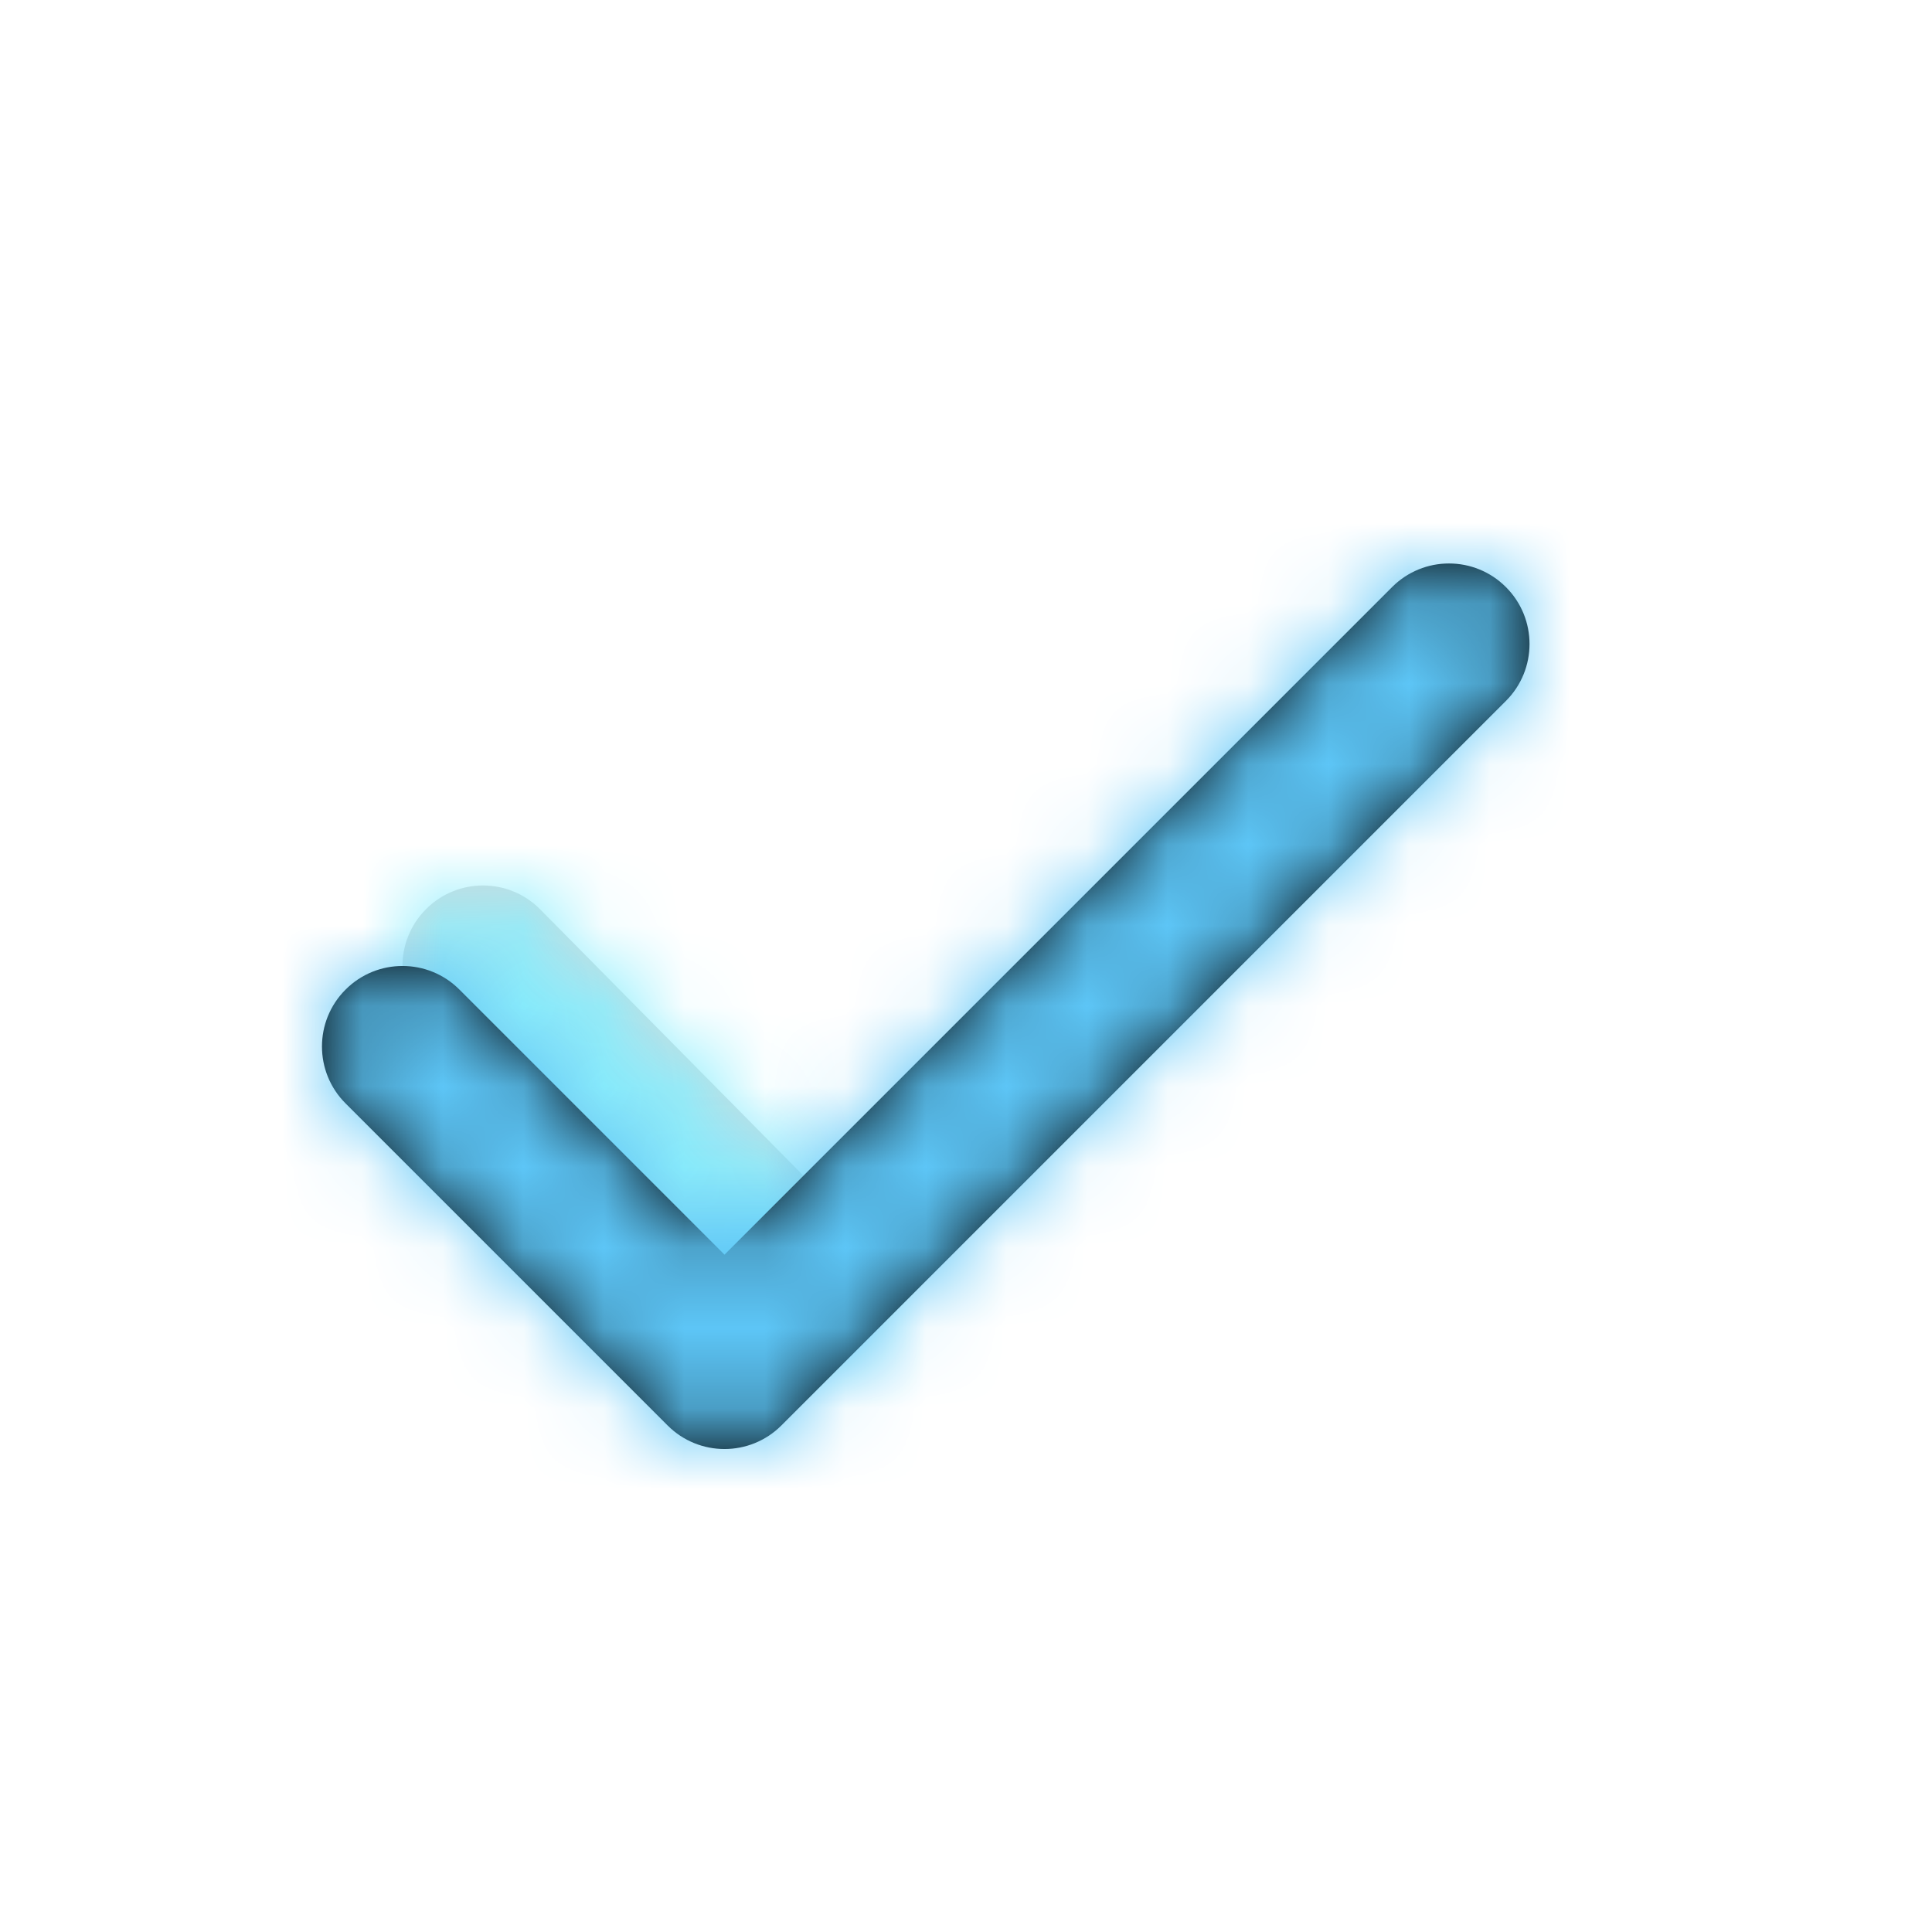 <!DOCTYPE svg PUBLIC "-//W3C//DTD SVG 1.1//EN" "http://www.w3.org/Graphics/SVG/1.1/DTD/svg11.dtd">
<!-- Uploaded to: SVG Repo, www.svgrepo.com, Transformed by: SVG Repo Mixer Tools -->
<svg width="800px" height="800px" viewBox="0 0 24 24" xmlns="http://www.w3.org/2000/svg" xmlns:xlink="http://www.w3.org/1999/xlink" fill="#000000">
<g id="SVGRepo_bgCarrier" stroke-width="0"/>
<g id="SVGRepo_tracerCarrier" stroke-linecap="round" stroke-linejoin="round"/>
<g id="SVGRepo_iconCarrier"> <defs> <path id="check-a" d="M4.293,0.293 C4.683,-0.098 5.317,-0.098 5.707,0.293 C6.098,0.683 6.098,1.317 5.707,1.707 L1.909,5.461 C1.519,5.852 0.885,5.852 0.495,5.461 C0.104,5.071 0.104,4.437 0.495,4.047 L4.293,0.293 Z"/> <path id="check-c" d="M10.707,13.293 C11.098,13.683 11.098,14.317 10.707,14.707 C10.317,15.098 9.683,15.098 9.293,14.707 L0.293,5.707 C-0.098,5.317 -0.098,4.683 0.293,4.293 L4.293,0.293 C4.683,-0.098 5.317,-0.098 5.707,0.293 C6.098,0.683 6.098,1.317 5.707,1.707 L2.414,5 L10.707,13.293 Z"/> </defs> <g fill="none" fill-rule="evenodd" transform="rotate(-90 11 7)"> <g transform="translate(1 1)"> <mask id="check-b" fill="#ffffff"> <use xlink:href="#check-a"/> </mask> <use fill="#D8D8D8" fill-rule="nonzero" xlink:href="#check-a"/> <g fill="#8aedfc" mask="url(#check-b)"> <rect width="24" height="24" transform="translate(-7 -5)"/> </g> </g> <mask id="check-d" fill="#ffffff"> <use xlink:href="#check-c"/> </mask> <use fill="#000000" fill-rule="nonzero" xlink:href="#check-c"/> <g fill="#5dc6f7" mask="url(#check-d)"> <rect width="24" height="24" transform="translate(-6 -4)"/> </g> </g> </g>
</svg>